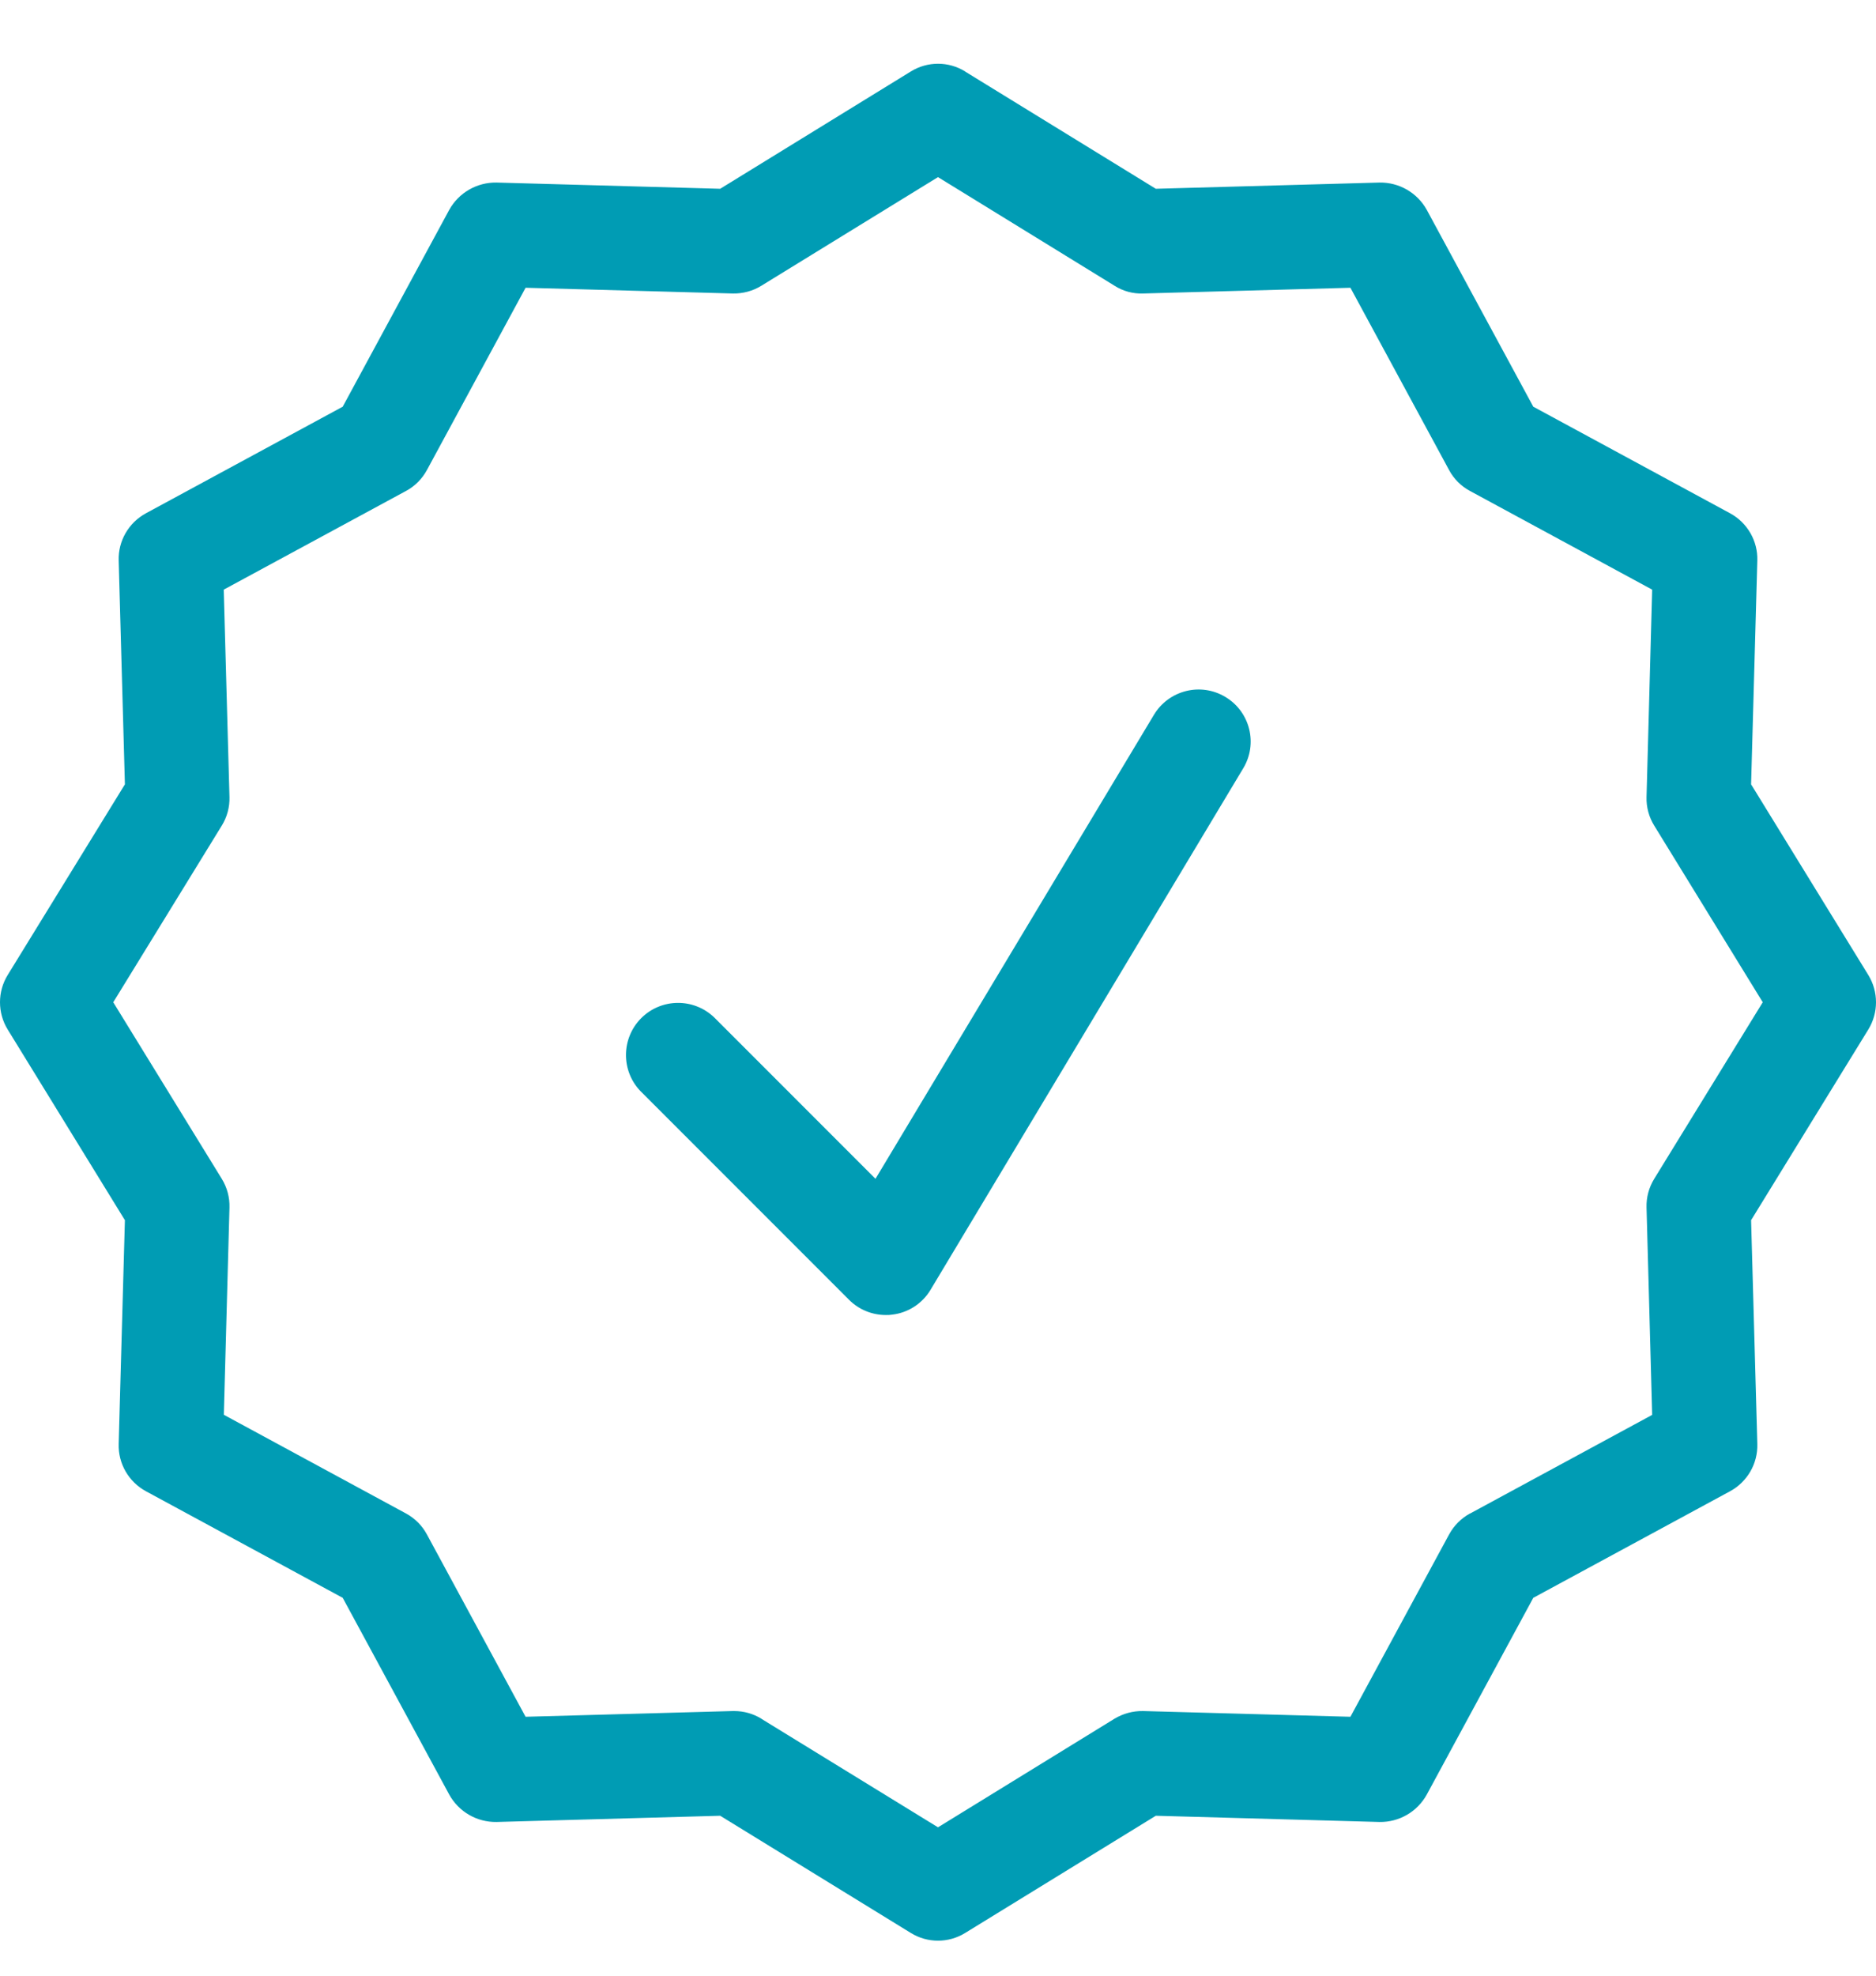 <svg width="19" height="20" viewBox="0 0 19 20" fill="none" xmlns="http://www.w3.org/2000/svg">
<path fill-rule="evenodd" clip-rule="evenodd" d="M18.922 9.87L17.735 7.94L17.798 5.674H17.798C17.804 5.476 17.697 5.291 17.522 5.196L15.529 4.117L14.45 2.124C14.354 1.951 14.17 1.845 13.972 1.848L11.706 1.911L9.776 0.725V0.724C9.607 0.619 9.393 0.619 9.224 0.724L7.294 1.911L5.028 1.848C4.83 1.845 4.646 1.951 4.55 2.124L3.471 4.117L1.478 5.196C1.303 5.291 1.196 5.476 1.202 5.674L1.265 7.94L0.078 9.87H0.078C-0.026 10.039 -0.026 10.253 0.078 10.422L1.265 12.352L1.202 14.617H1.202C1.196 14.816 1.303 15.001 1.478 15.096L3.471 16.175L4.55 18.167C4.646 18.341 4.83 18.447 5.028 18.444L7.294 18.381L9.224 19.567V19.567C9.393 19.672 9.607 19.672 9.776 19.567L11.706 18.381L13.972 18.444V18.444C14.17 18.447 14.354 18.341 14.45 18.167L15.529 16.175L17.522 15.096C17.697 15.001 17.804 14.816 17.798 14.617L17.735 12.352L18.922 10.422H18.922C19.026 10.253 19.026 10.039 18.922 9.87ZM16.754 11.933H16.754C16.7 12.021 16.673 12.121 16.676 12.224L16.733 14.323L14.888 15.322V15.321C14.798 15.37 14.725 15.444 14.676 15.534L13.677 17.379L11.578 17.321C11.476 17.319 11.375 17.346 11.287 17.399L9.5 18.498L7.712 17.4V17.399C7.629 17.348 7.534 17.321 7.436 17.321H7.422L5.323 17.379L4.324 15.534C4.276 15.444 4.202 15.37 4.112 15.321L2.267 14.322L2.324 12.224C2.327 12.121 2.3 12.021 2.246 11.933L1.147 10.146L2.246 8.358H2.246C2.3 8.271 2.327 8.17 2.324 8.068L2.266 5.969L4.112 4.97C4.202 4.922 4.275 4.848 4.324 4.758L5.323 2.913L7.422 2.971C7.524 2.973 7.625 2.946 7.712 2.892L9.5 1.793L11.287 2.892V2.892C11.374 2.948 11.476 2.975 11.578 2.971L13.677 2.913L14.676 4.758C14.724 4.848 14.798 4.922 14.888 4.97L16.733 5.969L16.676 8.068C16.673 8.17 16.7 8.271 16.754 8.358L17.853 10.146L16.754 11.933ZM11.687 7.236C11.837 6.987 12.16 6.905 12.41 7.055L12.41 7.055C12.53 7.126 12.617 7.243 12.651 7.379C12.685 7.514 12.664 7.658 12.591 7.778L9.425 13.056C9.342 13.195 9.199 13.289 9.037 13.308C9.016 13.311 8.994 13.313 8.972 13.312C8.832 13.312 8.698 13.257 8.599 13.158L6.488 11.047C6.288 10.84 6.291 10.511 6.494 10.307C6.698 10.103 7.027 10.101 7.234 10.3L8.867 11.933L11.687 7.236Z" fill="#009CB4"/>
</svg>
